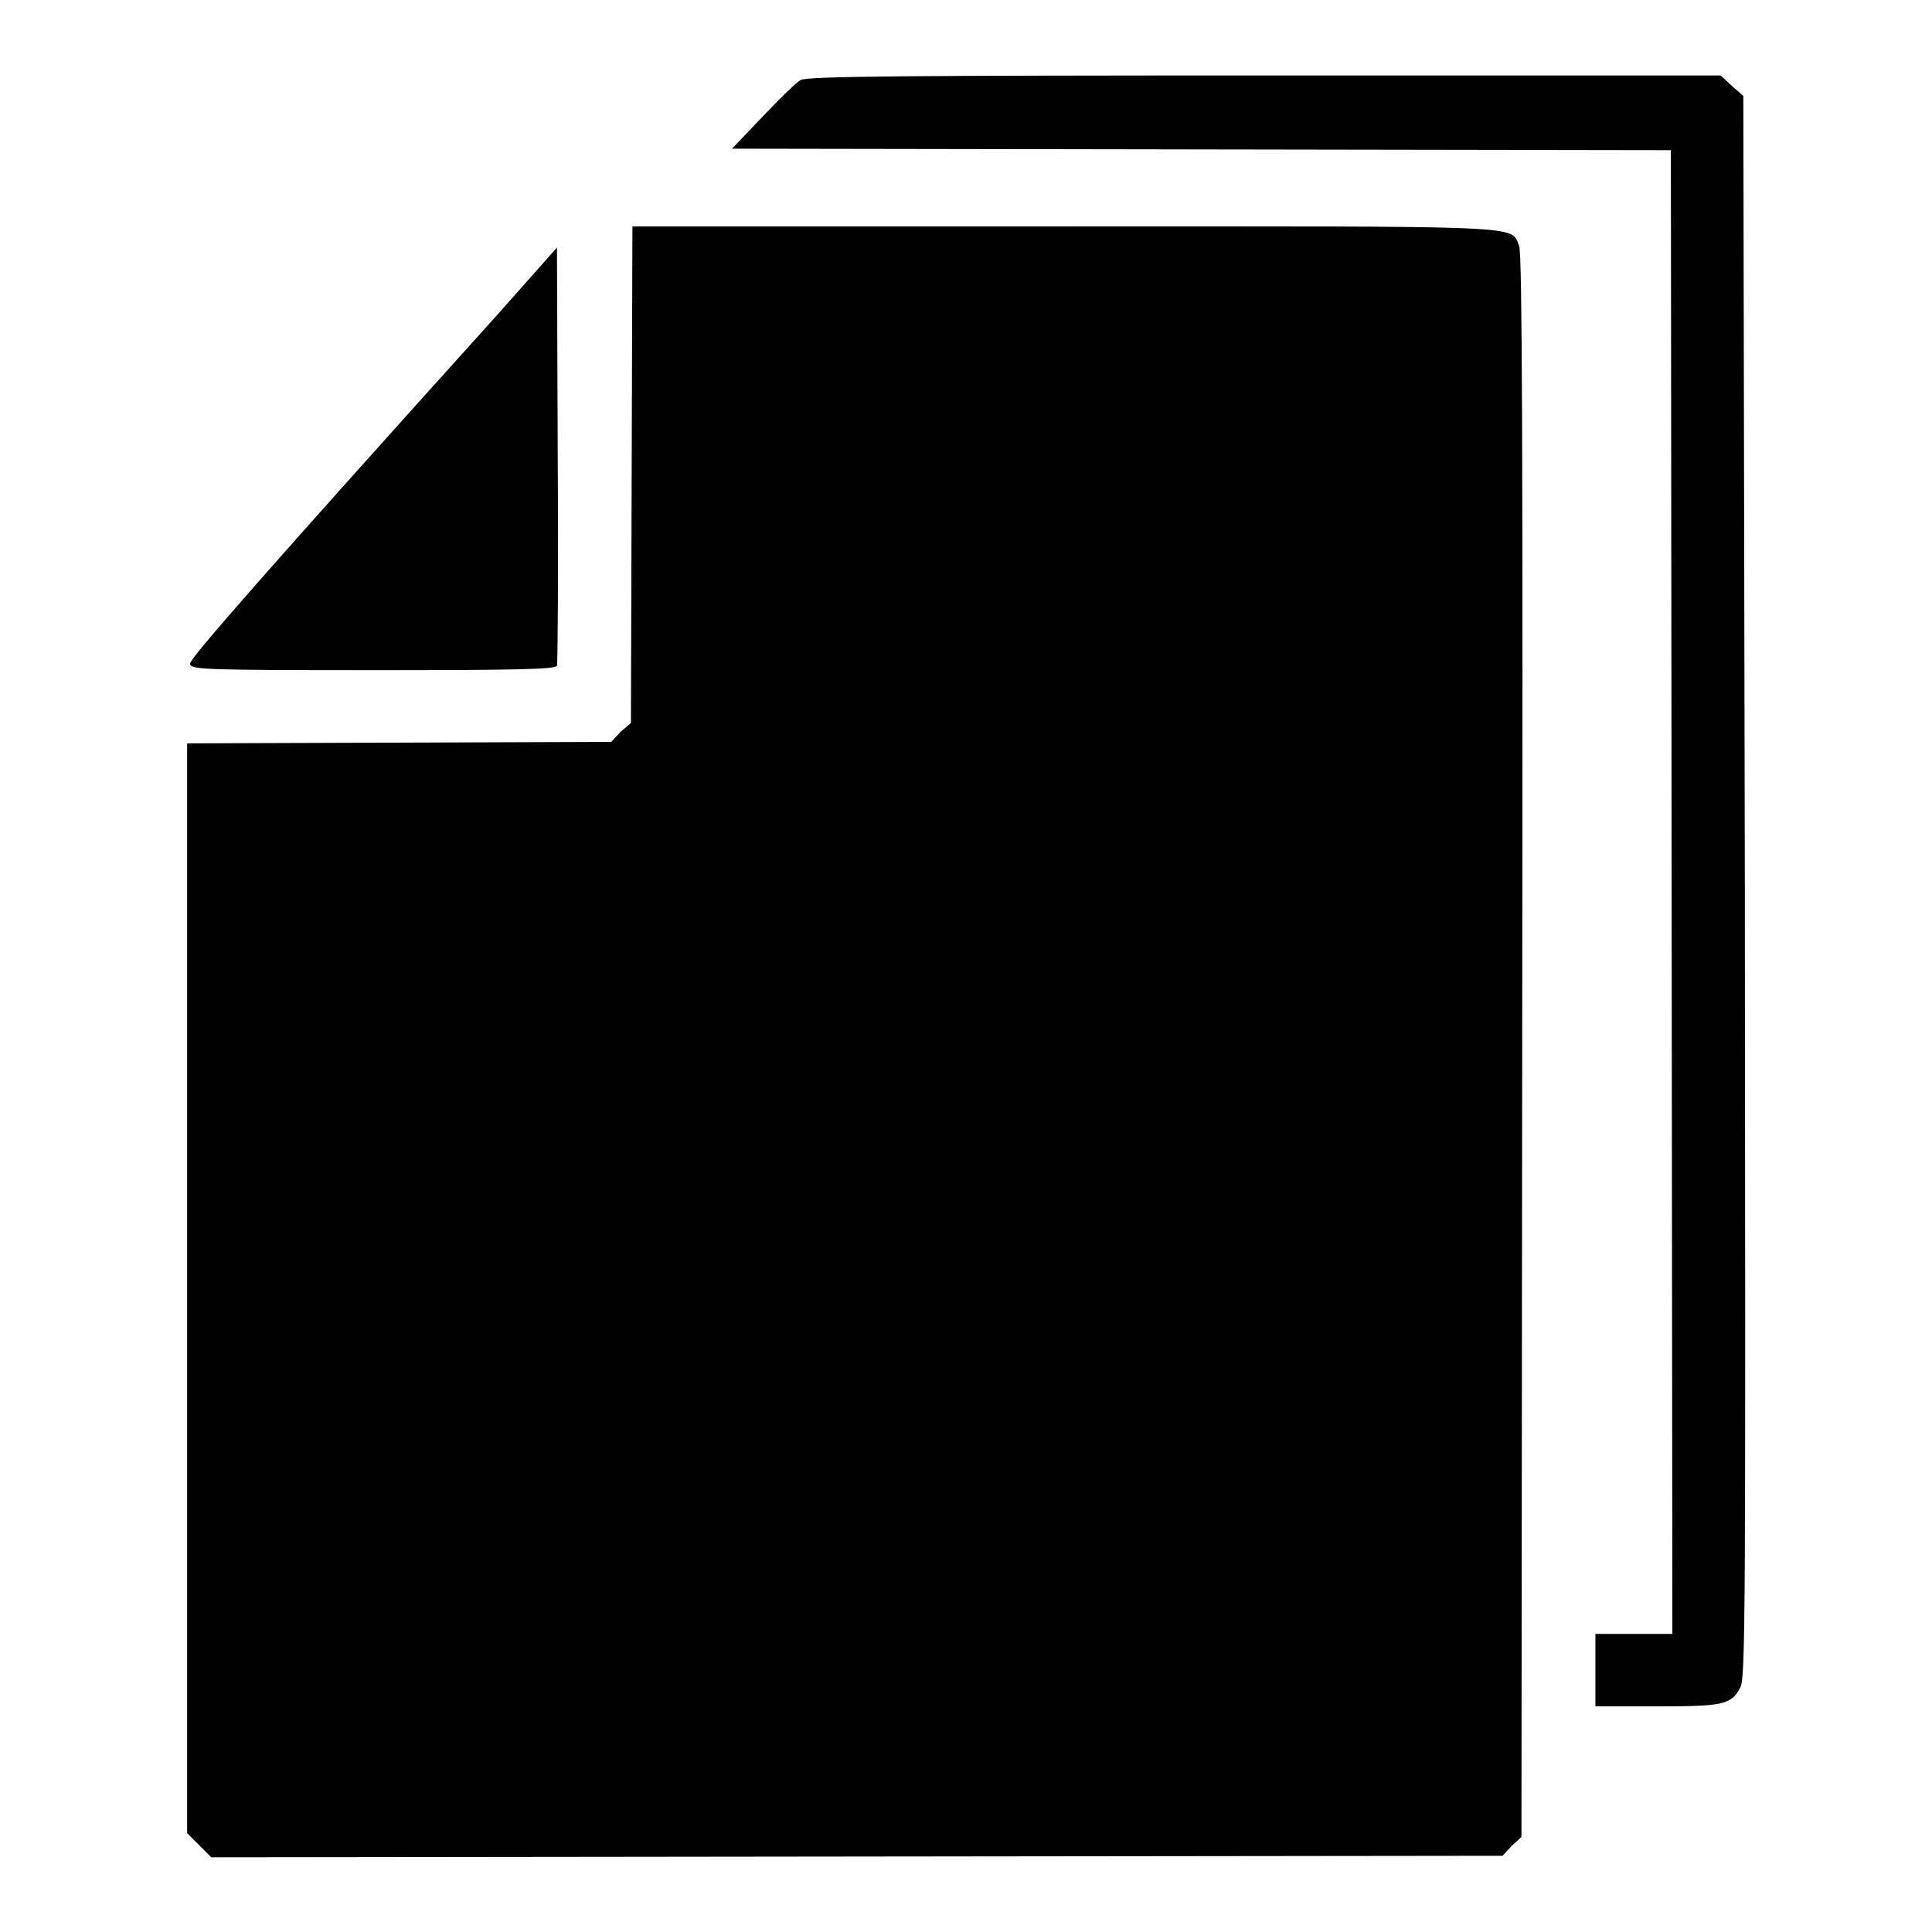 <?xml version="1.0" encoding="utf-8"?>
<!-- Svg Vector Icons : http://www.onlinewebfonts.com/icon -->
<!DOCTYPE svg PUBLIC "-//W3C//DTD SVG 1.1//EN" "http://www.w3.org/Graphics/SVG/1.1/DTD/svg11.dtd">
<svg version="1.1" xmlns="http://www.w3.org/2000/svg" xmlns:xlink="http://www.w3.org/1999/xlink" x="0px" y="0px" viewBox="0 0 256 256" enable-background="new 0 0 256 256" xml:space="preserve">
<g><g><g><path fill="#000000" d="M106.1,10.6c-0.6,0.3-2.8,2.5-5,4.8L97,19.7l62.2,0.1l62.2,0.1l0.1,98.3l0.1,98.3h-5.1h-5.1v4.8v4.8h8.1c8.8,0,9.9-0.2,11.1-2.5c0.7-1.3,0.7-9.9,0.6-106.2L231,12.7l-1.5-1.3L228,10h-60.5C120.9,10,106.8,10.1,106.1,10.6z"/><path fill="#000000" d="M83.7,62.8l-0.1,33L82.2,97L81,98.3l-28.1,0.1l-28.1,0.1v72.2v72.2l1.6,1.6l1.6,1.6l85.6-0.1l85.5-0.1l1.2-1.3l1.3-1.2l0.1-104.8c0.1-78.2,0-105-0.4-106c-1.2-2.8,2.1-2.6-60.3-2.6H83.8L83.7,62.8z"/><path fill="#000000" d="M66,41.6C35.7,75.2,25.2,87.2,25.2,87.9c0,0.8,0.7,0.9,24.2,0.9c18.9,0,24.3-0.1,24.4-0.6c0.1-0.3,0.2-12.9,0.1-28l-0.1-27.4L66,41.6z"/></g></g></g>
</svg>